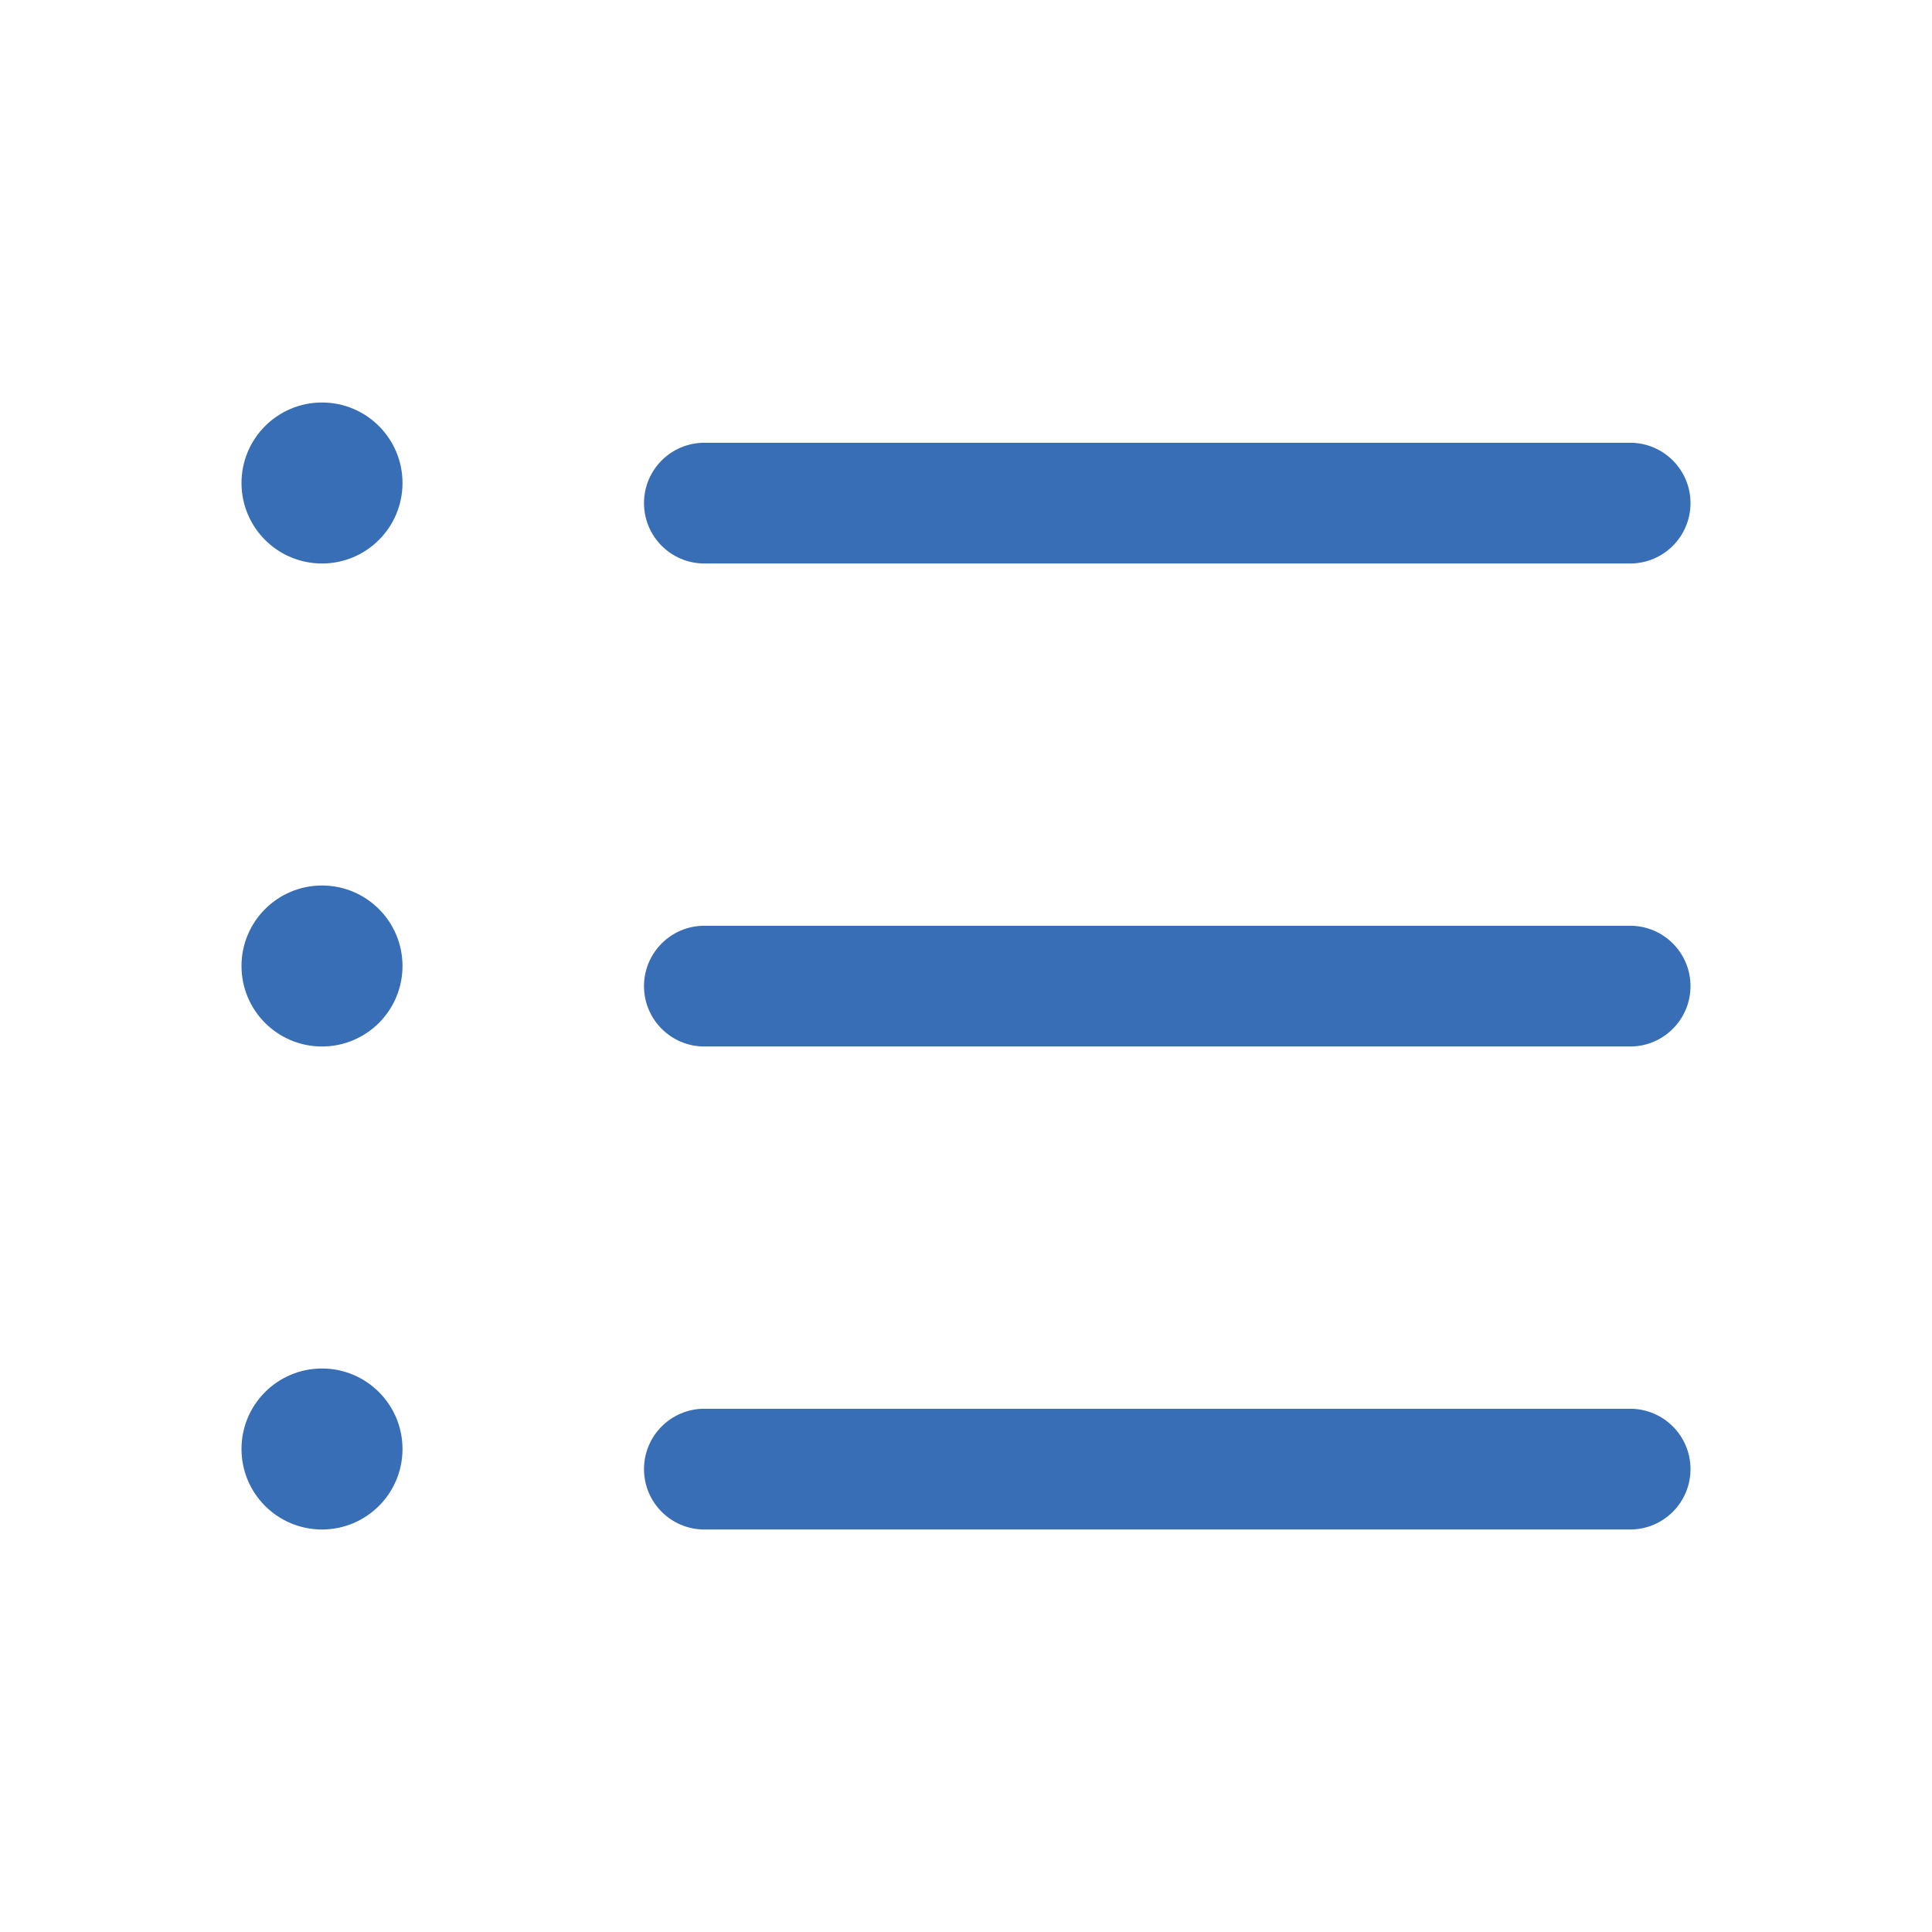 <?xml version="1.0" encoding="UTF-8"?> <svg xmlns="http://www.w3.org/2000/svg" width="191" height="191" viewBox="0 0 191 191" fill="none"> <path fill-rule="evenodd" clip-rule="evenodd" d="M31.833 55.708C36.229 55.708 39.792 52.145 39.792 47.75C39.792 43.355 36.229 39.792 31.833 39.792C27.438 39.792 23.875 43.355 23.875 47.75C23.875 52.145 27.438 55.708 31.833 55.708ZM69.635 43.771C66.339 43.771 63.667 46.443 63.667 49.739C63.667 53.036 66.339 55.708 69.635 55.708H161.156C164.453 55.708 167.125 53.036 167.125 49.739C167.125 46.443 164.453 43.771 161.156 43.771H69.635ZM69.635 91.521C66.339 91.521 63.667 94.193 63.667 97.49C63.667 100.786 66.339 103.458 69.635 103.458H161.156C164.453 103.458 167.125 100.786 167.125 97.49C167.125 94.193 164.453 91.521 161.156 91.521H69.635ZM69.635 139.271C66.339 139.271 63.667 141.943 63.667 145.24C63.667 148.536 66.339 151.208 69.635 151.208H161.156C164.453 151.208 167.125 148.536 167.125 145.24C167.125 141.943 164.453 139.271 161.156 139.271H69.635ZM39.792 95.5C39.792 99.895 36.229 103.458 31.833 103.458C27.438 103.458 23.875 99.895 23.875 95.5C23.875 91.105 27.438 87.542 31.833 87.542C36.229 87.542 39.792 91.105 39.792 95.5ZM31.833 151.208C36.229 151.208 39.792 147.645 39.792 143.25C39.792 138.855 36.229 135.292 31.833 135.292C27.438 135.292 23.875 138.855 23.875 143.25C23.875 147.645 27.438 151.208 31.833 151.208Z" fill="#386EB6"></path> </svg> 